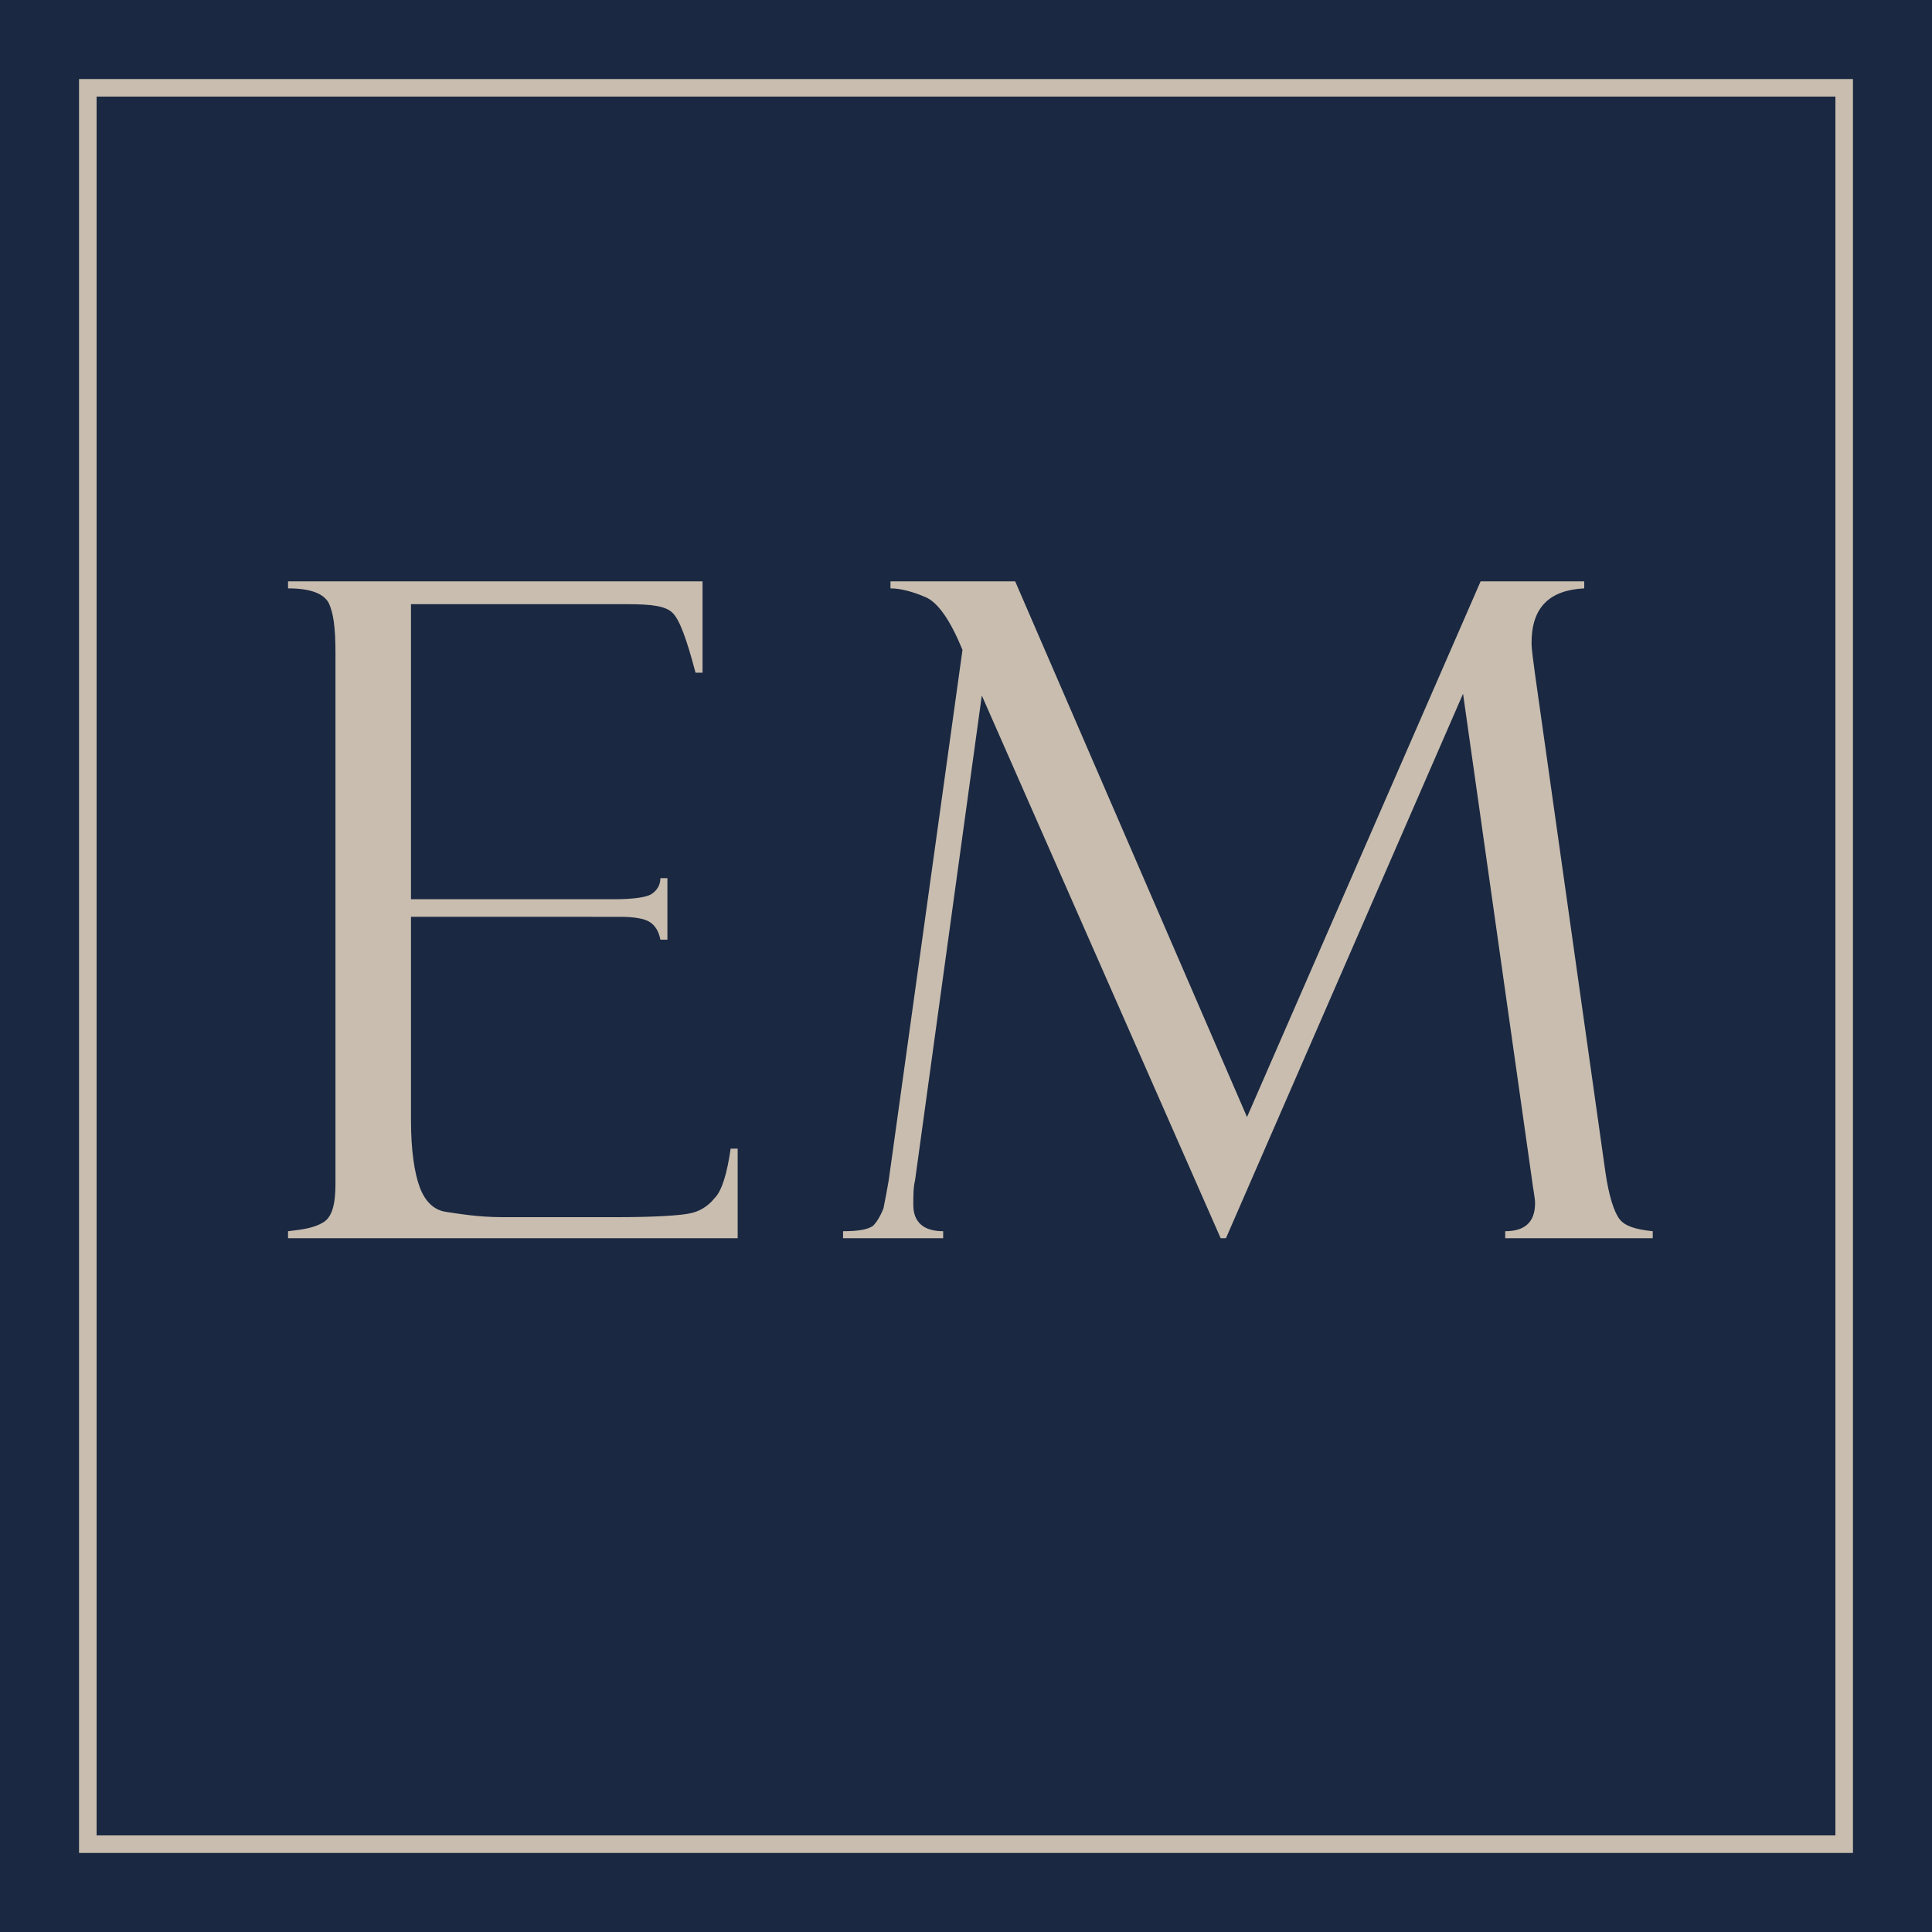 <?xml version="1.0" encoding="UTF-8"?> <!-- Generator: Adobe Illustrator 26.5.0, SVG Export Plug-In . SVG Version: 6.00 Build 0) --> <svg xmlns="http://www.w3.org/2000/svg" xmlns:xlink="http://www.w3.org/1999/xlink" version="1.1" id="Layer_1" x="0px" y="0px" viewBox="0 0 110 110" xml:space="preserve"> <g> <rect fill="#1A2841" width="110" height="110"></rect> <rect x="5" y="5" fill="none" stroke="#C8BDAF" stroke-miterlimit="10" width="100" height="100"></rect> <g> <path fill="#C8BDAF" d="M16.4,33.5v-0.4H40v5.2h-0.4c-0.5-1.9-0.9-3-1.3-3.4s-1.2-0.5-2.6-0.5H23.4v16.8h11.5 c1.1,0,1.9-0.1,2.2-0.3c0.3-0.2,0.5-0.5,0.5-0.9h0.4v3.5h-0.4c-0.1-0.5-0.3-0.8-0.6-1c-0.3-0.2-0.9-0.3-1.7-0.3H23.4v11.6 c0,1.7,0.2,3,0.5,3.8c0.3,0.8,0.8,1.3,1.5,1.4s1.8,0.3,3.2,0.3h6.6c2.1,0,3.5-0.1,4-0.2c0.6-0.1,1.1-0.4,1.5-0.9 c0.4-0.4,0.7-1.4,0.9-2.8h0.4v5.1H16.4v-0.4c0.9-0.1,1.5-0.2,2-0.5c0.5-0.3,0.7-1,0.7-2.2V37.2c0-1.4-0.1-2.3-0.4-2.9 C18.4,33.8,17.7,33.5,16.4,33.5z"></path> <path fill="#C8BDAF" d="M84.3,33.1h5.9v0.4c-2,0.1-3,1.1-3,3.1c0,0.4,0.1,1,0.2,1.8l4,28.3c0.2,1.4,0.5,2.3,0.8,2.7 c0.3,0.4,0.9,0.6,1.9,0.7v0.4h-8.4v-0.4c1.1,0,1.7-0.5,1.7-1.6c0-0.3-0.1-0.7-0.2-1.5l-3.9-27.5l-13.5,31h-0.3L55.9,39.6 l-3.8,27.6C52,67.6,52,68.1,52,68.6c0,1,0.6,1.5,1.7,1.5v0.4H48v-0.4c0.9,0,1.4-0.1,1.7-0.3c0.2-0.2,0.4-0.5,0.6-1 c0.1-0.5,0.2-1,0.3-1.6L54.8,37c-0.7-1.7-1.4-2.7-2.1-3s-1.4-0.5-2-0.5v-0.4h7.1L71,63.6L84.3,33.1z"></path> </g> </g> </svg> 